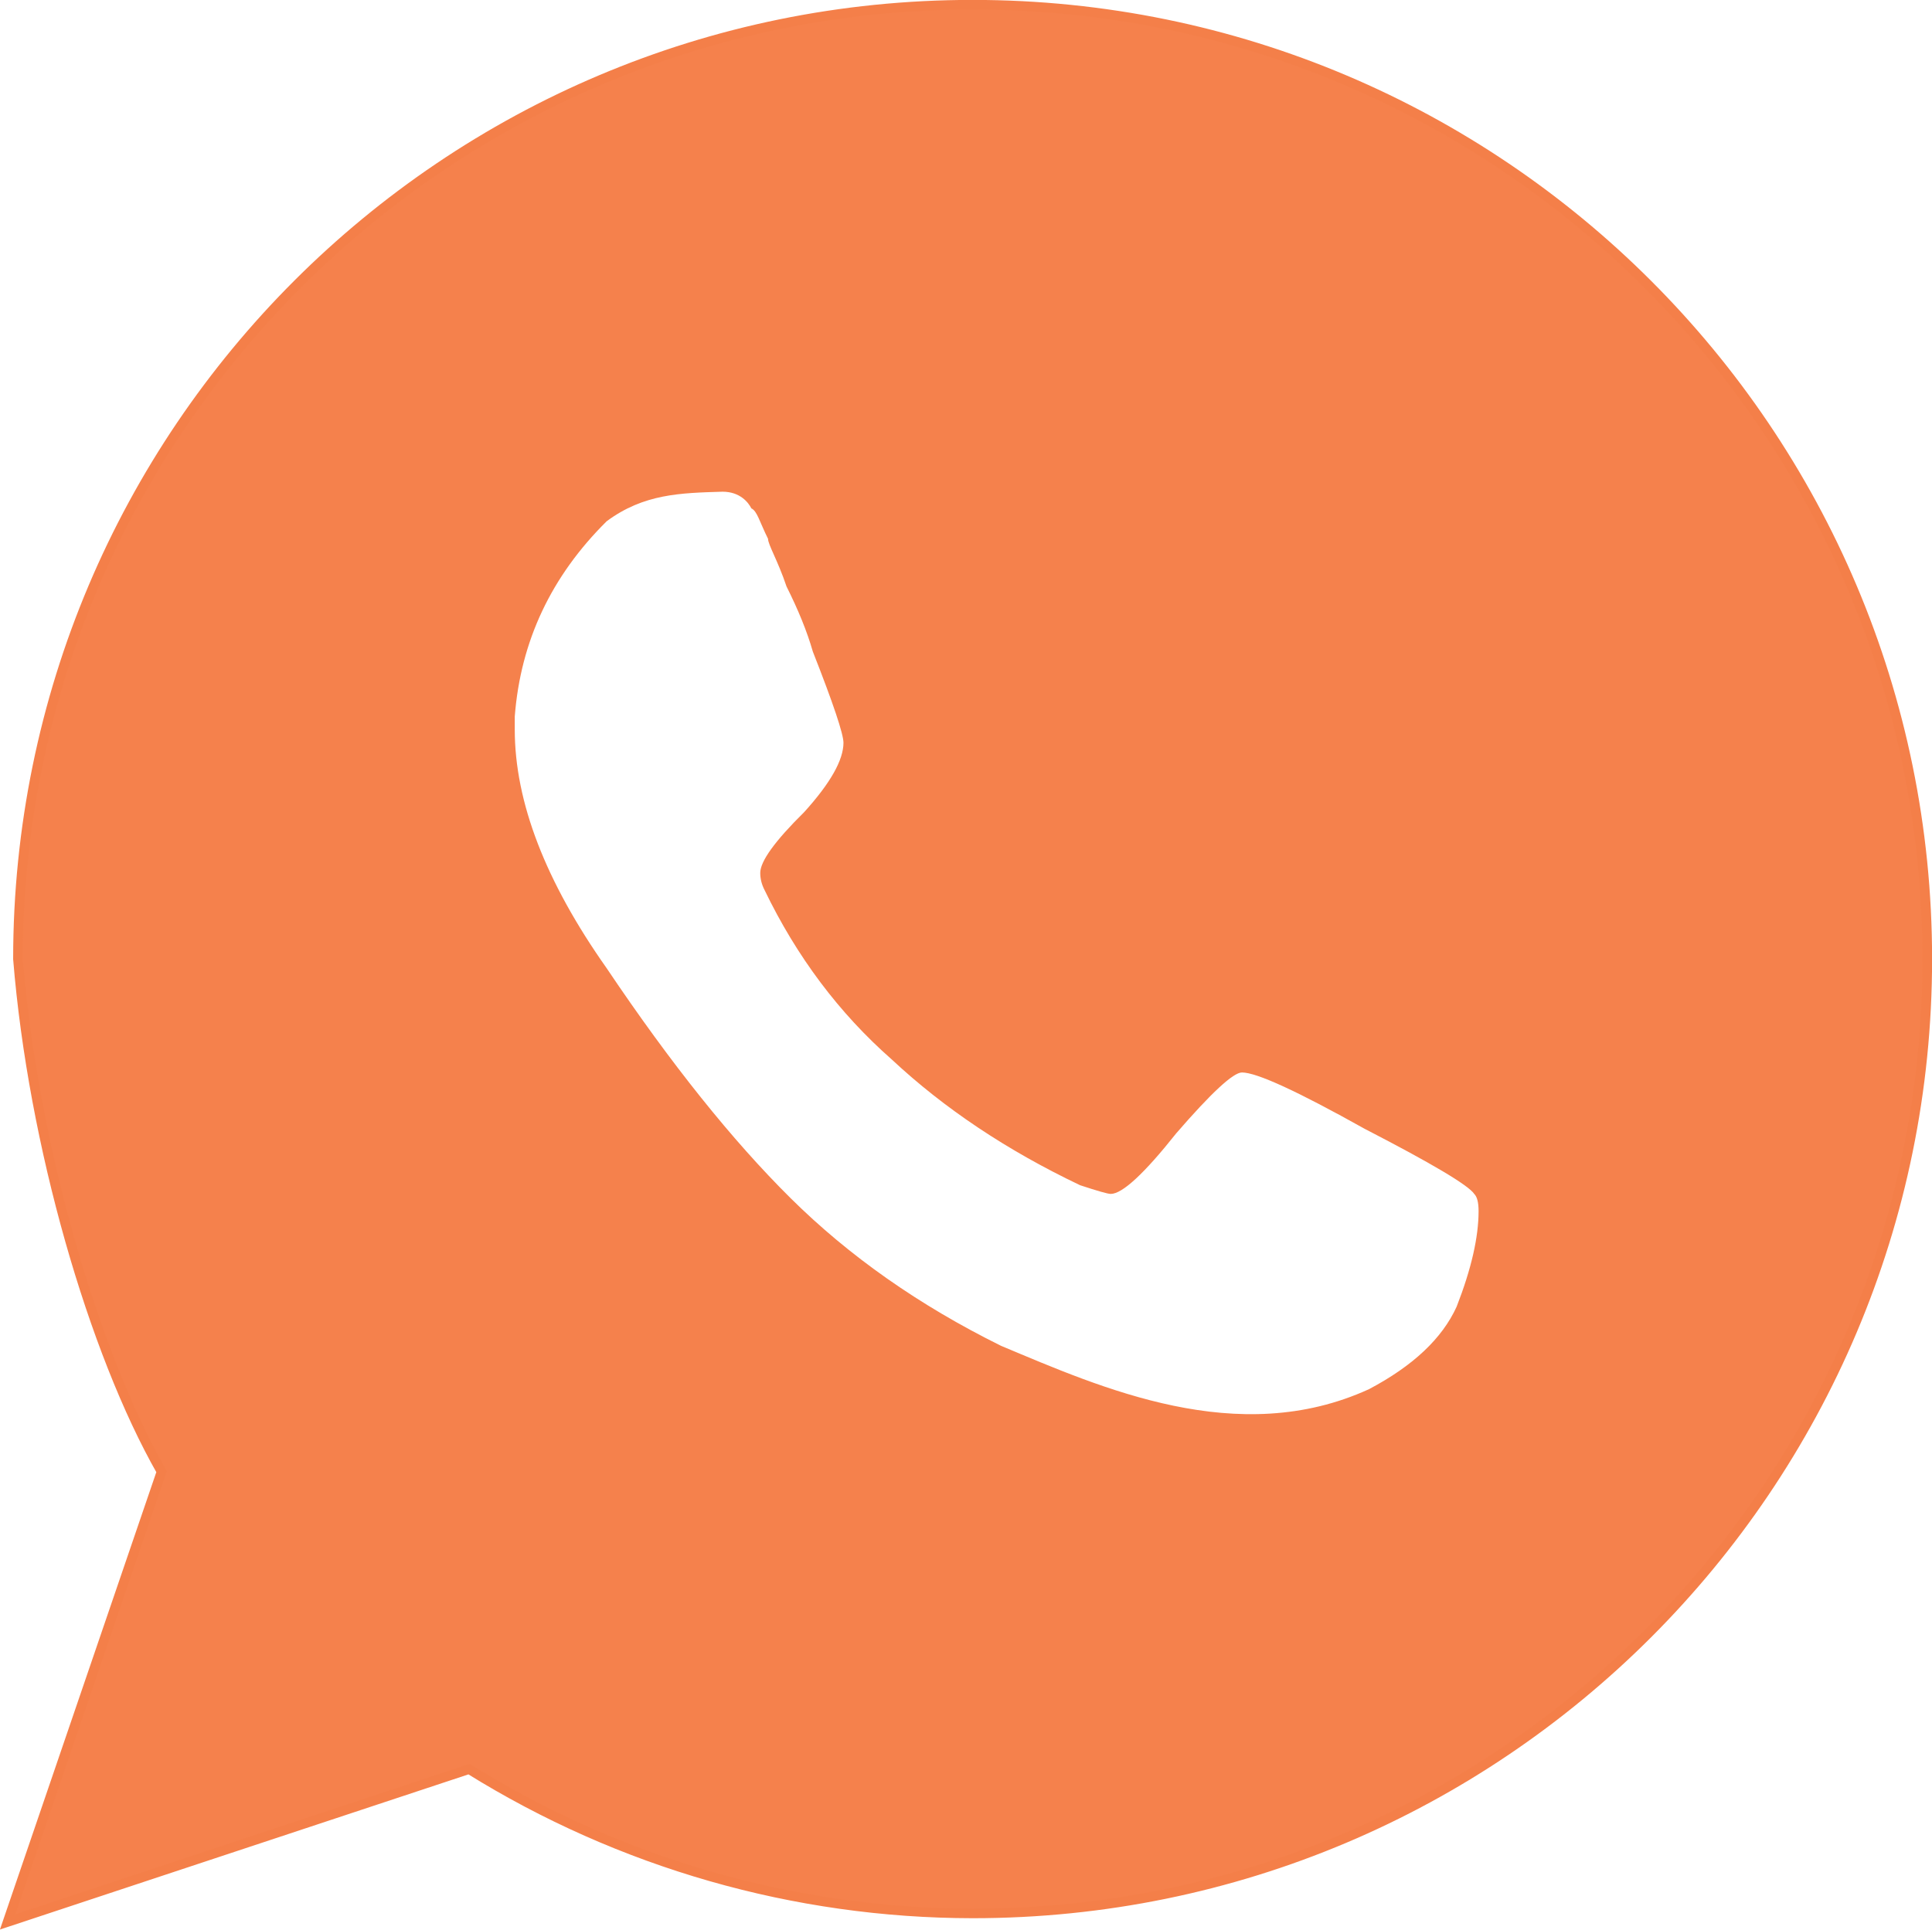<svg width="40.275" height="40.237" version="1.1" viewBox="0 0 10.656 10.646" xmlns="http://www.w3.org/2000/svg">
 <defs>
  <clipPath id="clipPath301">
   <path d="m6.85 5.916c0.081 0 0.306 0.104 0.677 0.311 0.371 0.192 0.572 0.311 0.604 0.359 0.016 0.015 0.024 0.047 0.024 0.095 0 0.144-0.04 0.319-0.121 0.527-0.081 0.176-0.242 0.327-0.483 0.455-0.723 0.331-1.476-0.007-2.03-0.239-0.451-0.224-0.838-0.495-1.16-0.814-0.322-0.319-0.66-0.742-1.015-1.269-0.338-0.479-0.507-0.918-0.507-1.317v-0.072c0.032-0.415 0.201-0.774 0.507-1.077 0.205-0.152 0.407-0.157 0.639-0.163 0.097 0 0.143 0.06 0.159 0.092 0.032 0.015 0.044 0.072 0.092 0.168 0 0.032 0.053 0.12 0.102 0.263 0.064 0.128 0.113 0.247 0.145 0.359 0.113 0.287 0.169 0.455 0.169 0.503 0 0.095-0.072 0.223-0.217 0.383-0.161 0.16-0.242 0.271-0.242 0.335 0 0.032 0.008 0.064 0.024 0.095 0.177 0.367 0.411 0.678 0.701 0.934 0.29 0.271 0.636 0.503 1.039 0.694 0.097 0.032 0.153 0.048 0.169 0.048 0.064 0 0.185-0.112 0.362-0.335 0.193-0.223 0.314-0.335 0.362-0.335z" display="none" fill="#e1e2e2" stroke-width=".078"/>
   <path class="powerclip" d="m-5-5h20.656v20.646h-20.656zm11.85 10.916 1.738e-4 6.491e-4c-0.048 0-0.169 0.112-0.362 0.335-0.177 0.223-0.298 0.335-0.362 0.335-0.016 0-0.072-0.016-0.169-0.048-0.403-0.192-0.749-0.423-1.039-0.694-0.29-0.255-0.524-0.567-0.701-0.934-0.016-0.031-0.024-0.062-0.024-0.095 0-0.064 0.081-0.176 0.242-0.335 0.145-0.16 0.217-0.288 0.217-0.383 0-0.048-0.056-0.216-0.169-0.503-0.032-0.112-0.081-0.231-0.145-0.359-0.048-0.143-0.102-0.231-0.102-0.263-0.048-0.097-0.06-0.153-0.092-0.168-0.016-0.032-0.062-0.092-0.159-0.092-0.231 0.007-0.434 0.011-0.639 0.163-0.306 0.303-0.475 0.662-0.507 1.077v0.072c0 0.399 0.169 0.838 0.507 1.317 0.354 0.527 0.693 0.95 1.015 1.269 0.322 0.319 0.709 0.591 1.16 0.814 0.554 0.232 1.307 0.57 2.03 0.239 0.242-0.128 0.403-0.279 0.483-0.455 0.081-0.208 0.121-0.383 0.121-0.527 0-0.048-0.008-0.079-0.024-0.095-0.032-0.048-0.234-0.168-0.604-0.359-0.37-0.207-0.596-0.311-0.677-0.311z"/>
  </clipPath>
 </defs>
 <path d="m5.364 0.026c-2.908-5.703e-5 -5.265 2.357-5.265 5.265 0.083 1.023 0.416 2.168 0.792 2.828l-0.849 2.484 2.545-0.843c0.834 0.519 1.796 0.795 2.778 0.796 2.908 5.7e-5 5.265-2.357 5.265-5.265 5.7e-5 -2.908-2.357-5.265-5.265-5.265z" clip-path="url(#clipPath301)" fill="#f47f49" fill-opacity=".98" fill-rule="evenodd" stroke="#f47f49" stroke-linecap="square" stroke-width=".053"/>
</svg>
